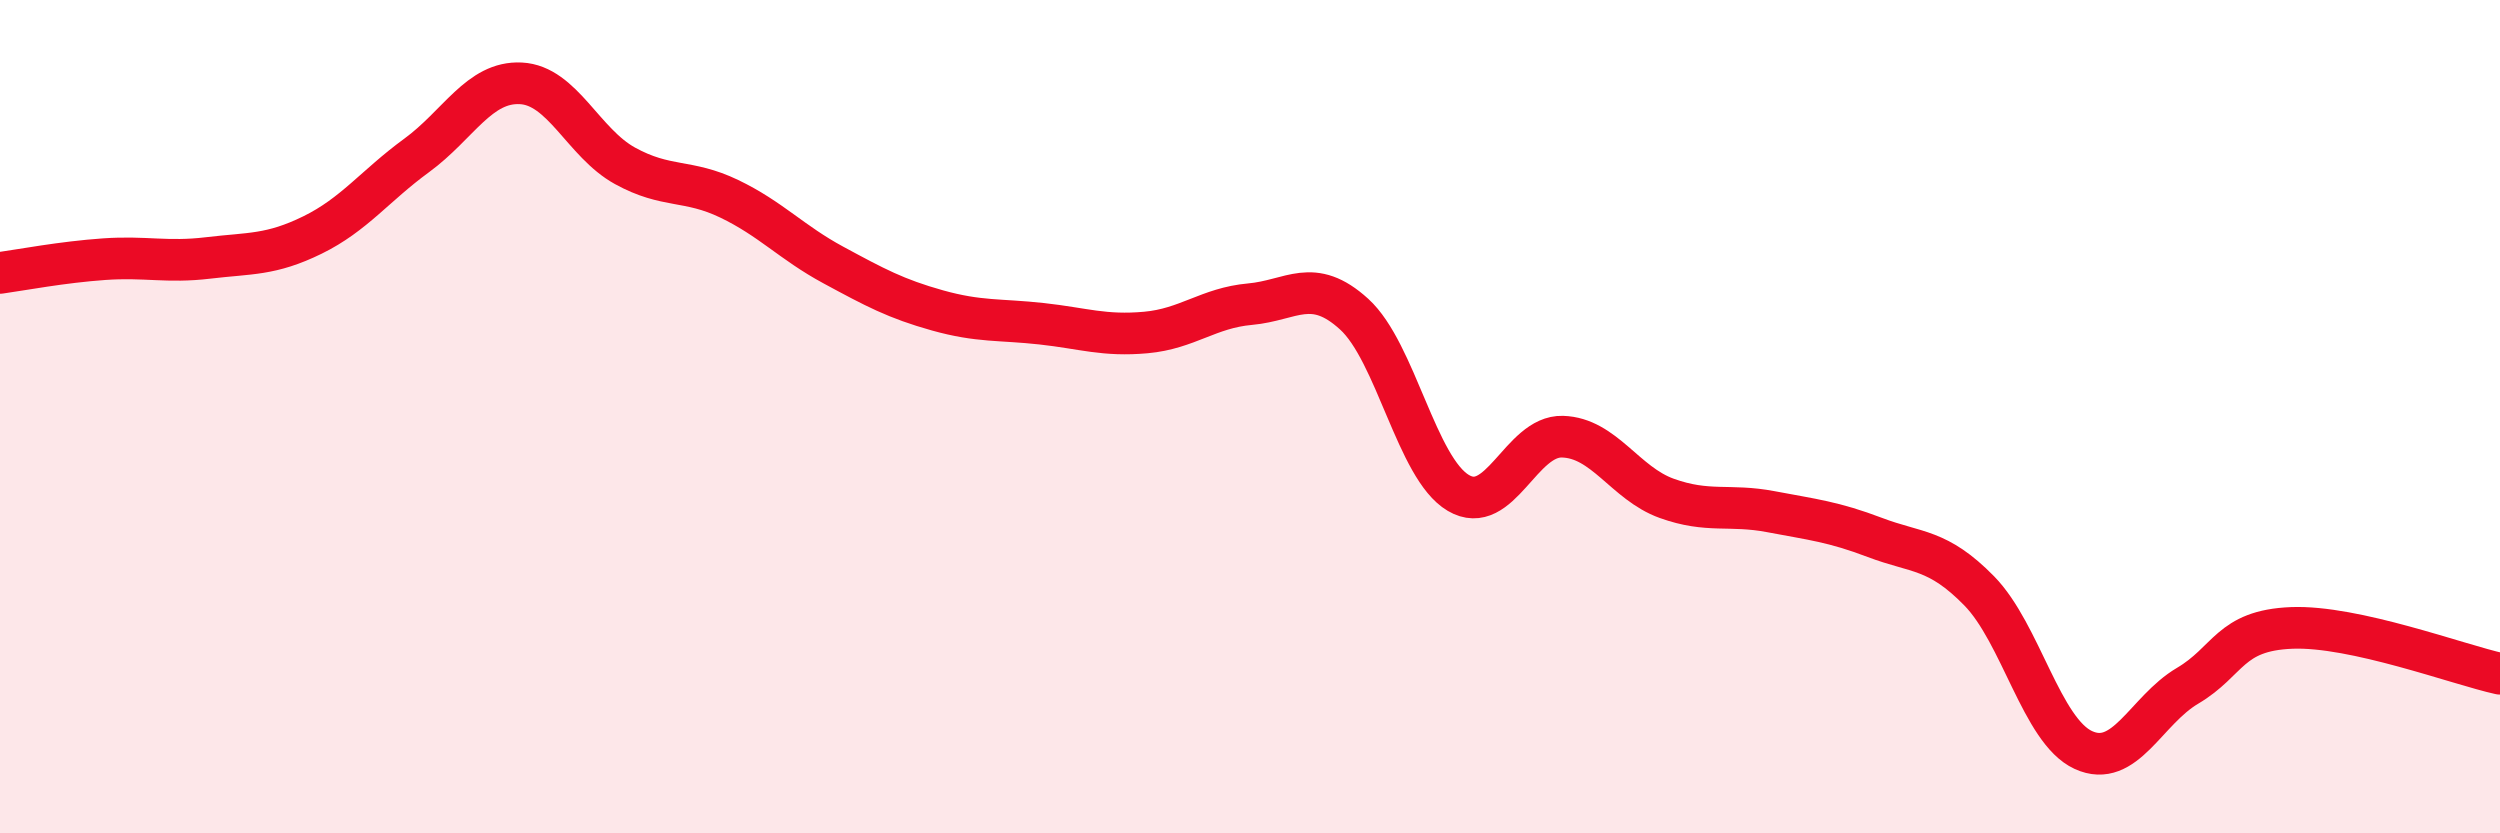 
    <svg width="60" height="20" viewBox="0 0 60 20" xmlns="http://www.w3.org/2000/svg">
      <path
        d="M 0,6.55 C 0.5,6.48 1.5,6.29 2.5,6.22 C 3.5,6.15 4,6.31 5,6.19 C 6,6.07 6.5,6.13 7.5,5.64 C 8.5,5.15 9,4.46 10,3.73 C 11,3 11.5,1.95 12.5,2 C 13.5,2.05 14,3.43 15,3.98 C 16,4.53 16.5,4.29 17.5,4.77 C 18.5,5.25 19,5.82 20,6.36 C 21,6.9 21.5,7.17 22.5,7.45 C 23.5,7.73 24,7.66 25,7.77 C 26,7.88 26.5,8.07 27.5,7.98 C 28.5,7.89 29,7.39 30,7.3 C 31,7.21 31.5,6.63 32.5,7.54 C 33.5,8.45 34,11.24 35,11.83 C 36,12.42 36.5,10.45 37.5,10.48 C 38.5,10.51 39,11.6 40,11.96 C 41,12.32 41.5,12.09 42.5,12.28 C 43.5,12.47 44,12.52 45,12.9 C 46,13.28 46.5,13.16 47.5,14.18 C 48.5,15.2 49,17.54 50,18 C 51,18.46 51.5,17.05 52.5,16.46 C 53.5,15.87 53.5,15.13 55,15.07 C 56.5,15.01 59,15.95 60,16.17L60 20L0 20Z"
        fill="#EB0A25"
        opacity="0.1"
        stroke-linecap="round"
        stroke-linejoin="round"
      />
      <path
        d="M 0,6.55 C 0.5,6.48 1.5,6.29 2.5,6.22 C 3.5,6.15 4,6.31 5,6.19 C 6,6.07 6.5,6.13 7.5,5.64 C 8.5,5.15 9,4.46 10,3.73 C 11,3 11.5,1.95 12.5,2 C 13.5,2.05 14,3.43 15,3.98 C 16,4.53 16.5,4.29 17.5,4.77 C 18.5,5.25 19,5.82 20,6.36 C 21,6.9 21.5,7.17 22.5,7.45 C 23.5,7.73 24,7.66 25,7.77 C 26,7.88 26.5,8.07 27.5,7.98 C 28.5,7.89 29,7.39 30,7.3 C 31,7.21 31.5,6.63 32.5,7.54 C 33.5,8.45 34,11.24 35,11.83 C 36,12.42 36.5,10.45 37.5,10.48 C 38.5,10.51 39,11.6 40,11.96 C 41,12.32 41.5,12.09 42.5,12.28 C 43.5,12.47 44,12.52 45,12.9 C 46,13.28 46.5,13.16 47.5,14.18 C 48.5,15.2 49,17.54 50,18 C 51,18.46 51.5,17.05 52.5,16.46 C 53.5,15.87 53.5,15.13 55,15.07 C 56.5,15.01 59,15.95 60,16.17"
        stroke="#EB0A25"
        stroke-width="1"
        fill="none"
        stroke-linecap="round"
        stroke-linejoin="round"
      />
    </svg>
  